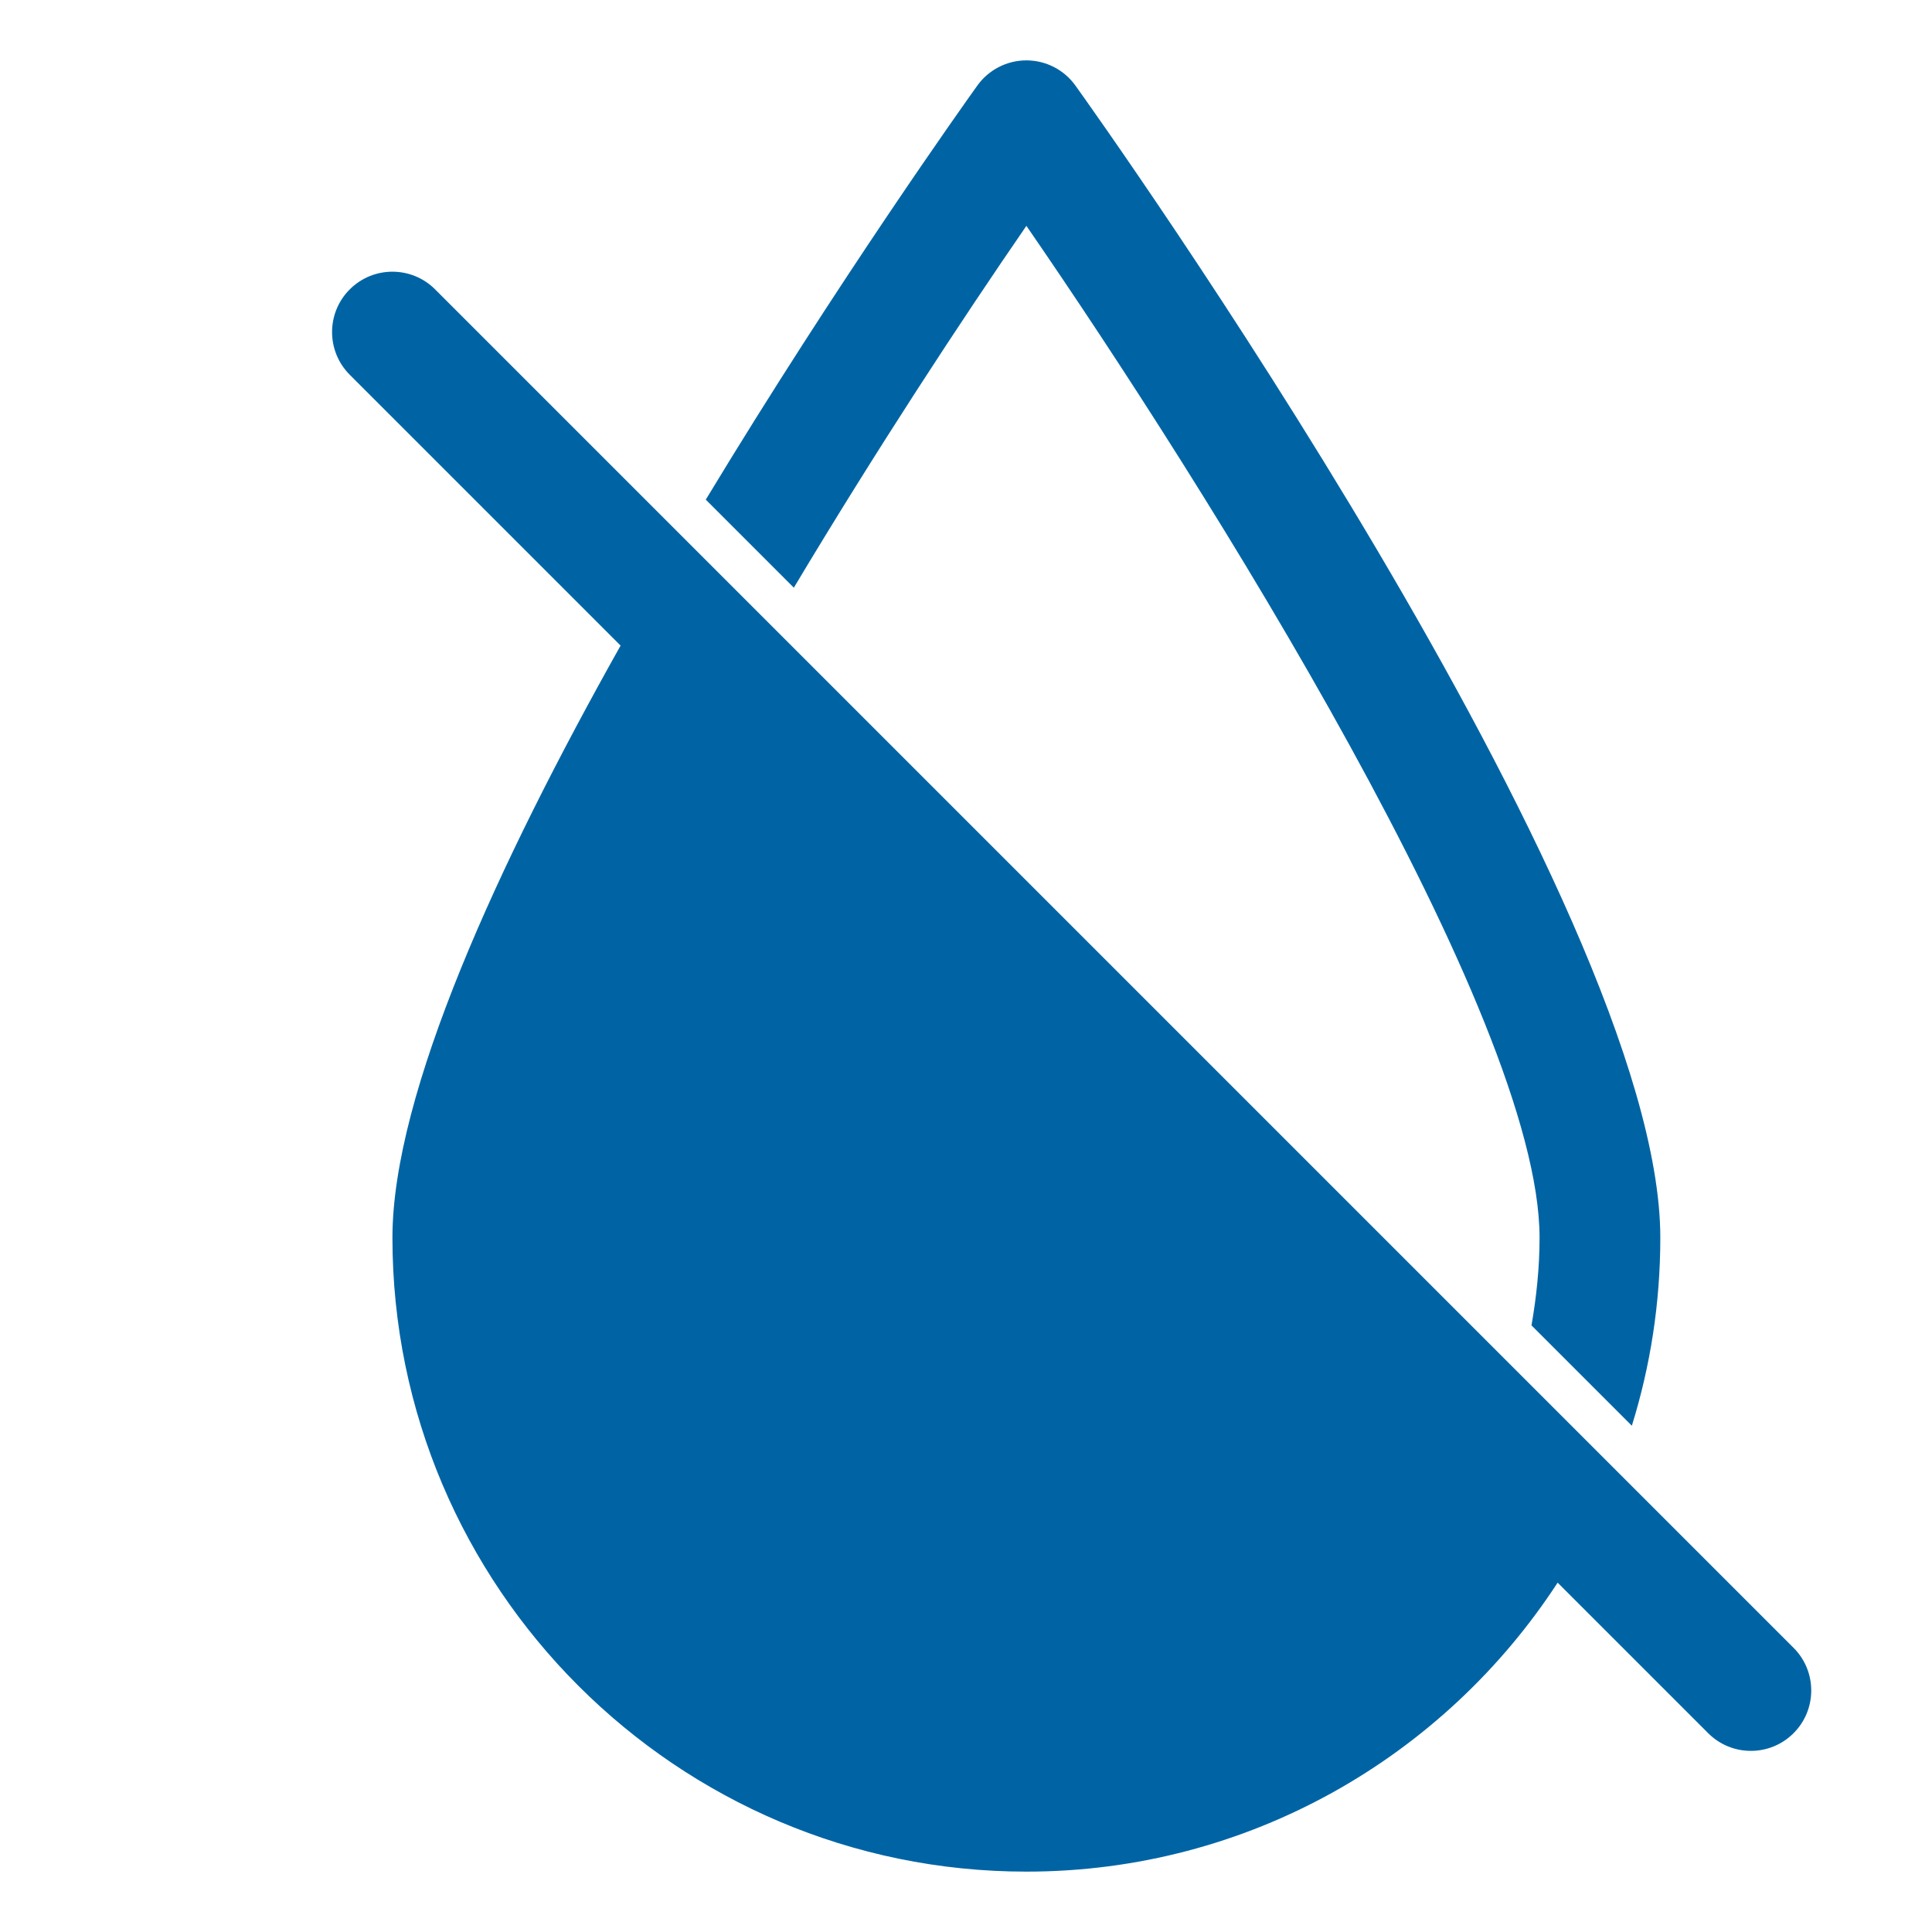 <svg xmlns:xlink="http://www.w3.org/1999/xlink" version="1.1" height="300" width="300" xmlns="http://www.w3.org/2000/svg" viewBox="0 0 64 64" id="Layer_1"><g transform="matrix(1,0,0,1,0,0)" height="100%" width="100%"><g fill="#004fac"><path stroke-opacity="1" stroke="none" data-original-color="#004facff" fill-opacity="1" fill="#0064a4" d="m34 7.481c5.919 8.589 17 26.183 17 33.519 0 .992-.103 1.959-.267 2.905l3.324 3.324c.613-1.969.943-4.061.943-6.229 0-11.01-18.583-37.062-19.375-38.165-.375-.524-.981-.835-1.625-.835s-1.25.311-1.625.835c-.368.513-4.588 6.429-8.995 13.716l2.917 2.917c2.731-4.567 5.557-8.87 7.704-11.987z"></path><path stroke-opacity="1" stroke="none" data-original-color="#004facff" fill-opacity="1" fill="#0064a4" d="m59.414 54.586-45-45c-.78-.781-2.048-.781-2.828 0-.781.781-.781 2.047 0 2.828l8.972 8.972c-4.039 7.19-7.558 14.825-7.558 19.614 0 11.579 9.42 21 21 21 7.366 0 13.85-3.818 17.599-9.573l4.987 4.987c.39.391.902.586 1.414.586s1.024-.195 1.414-.586c.781-.781.781-2.047 0-2.828z"></path></g></g></svg>